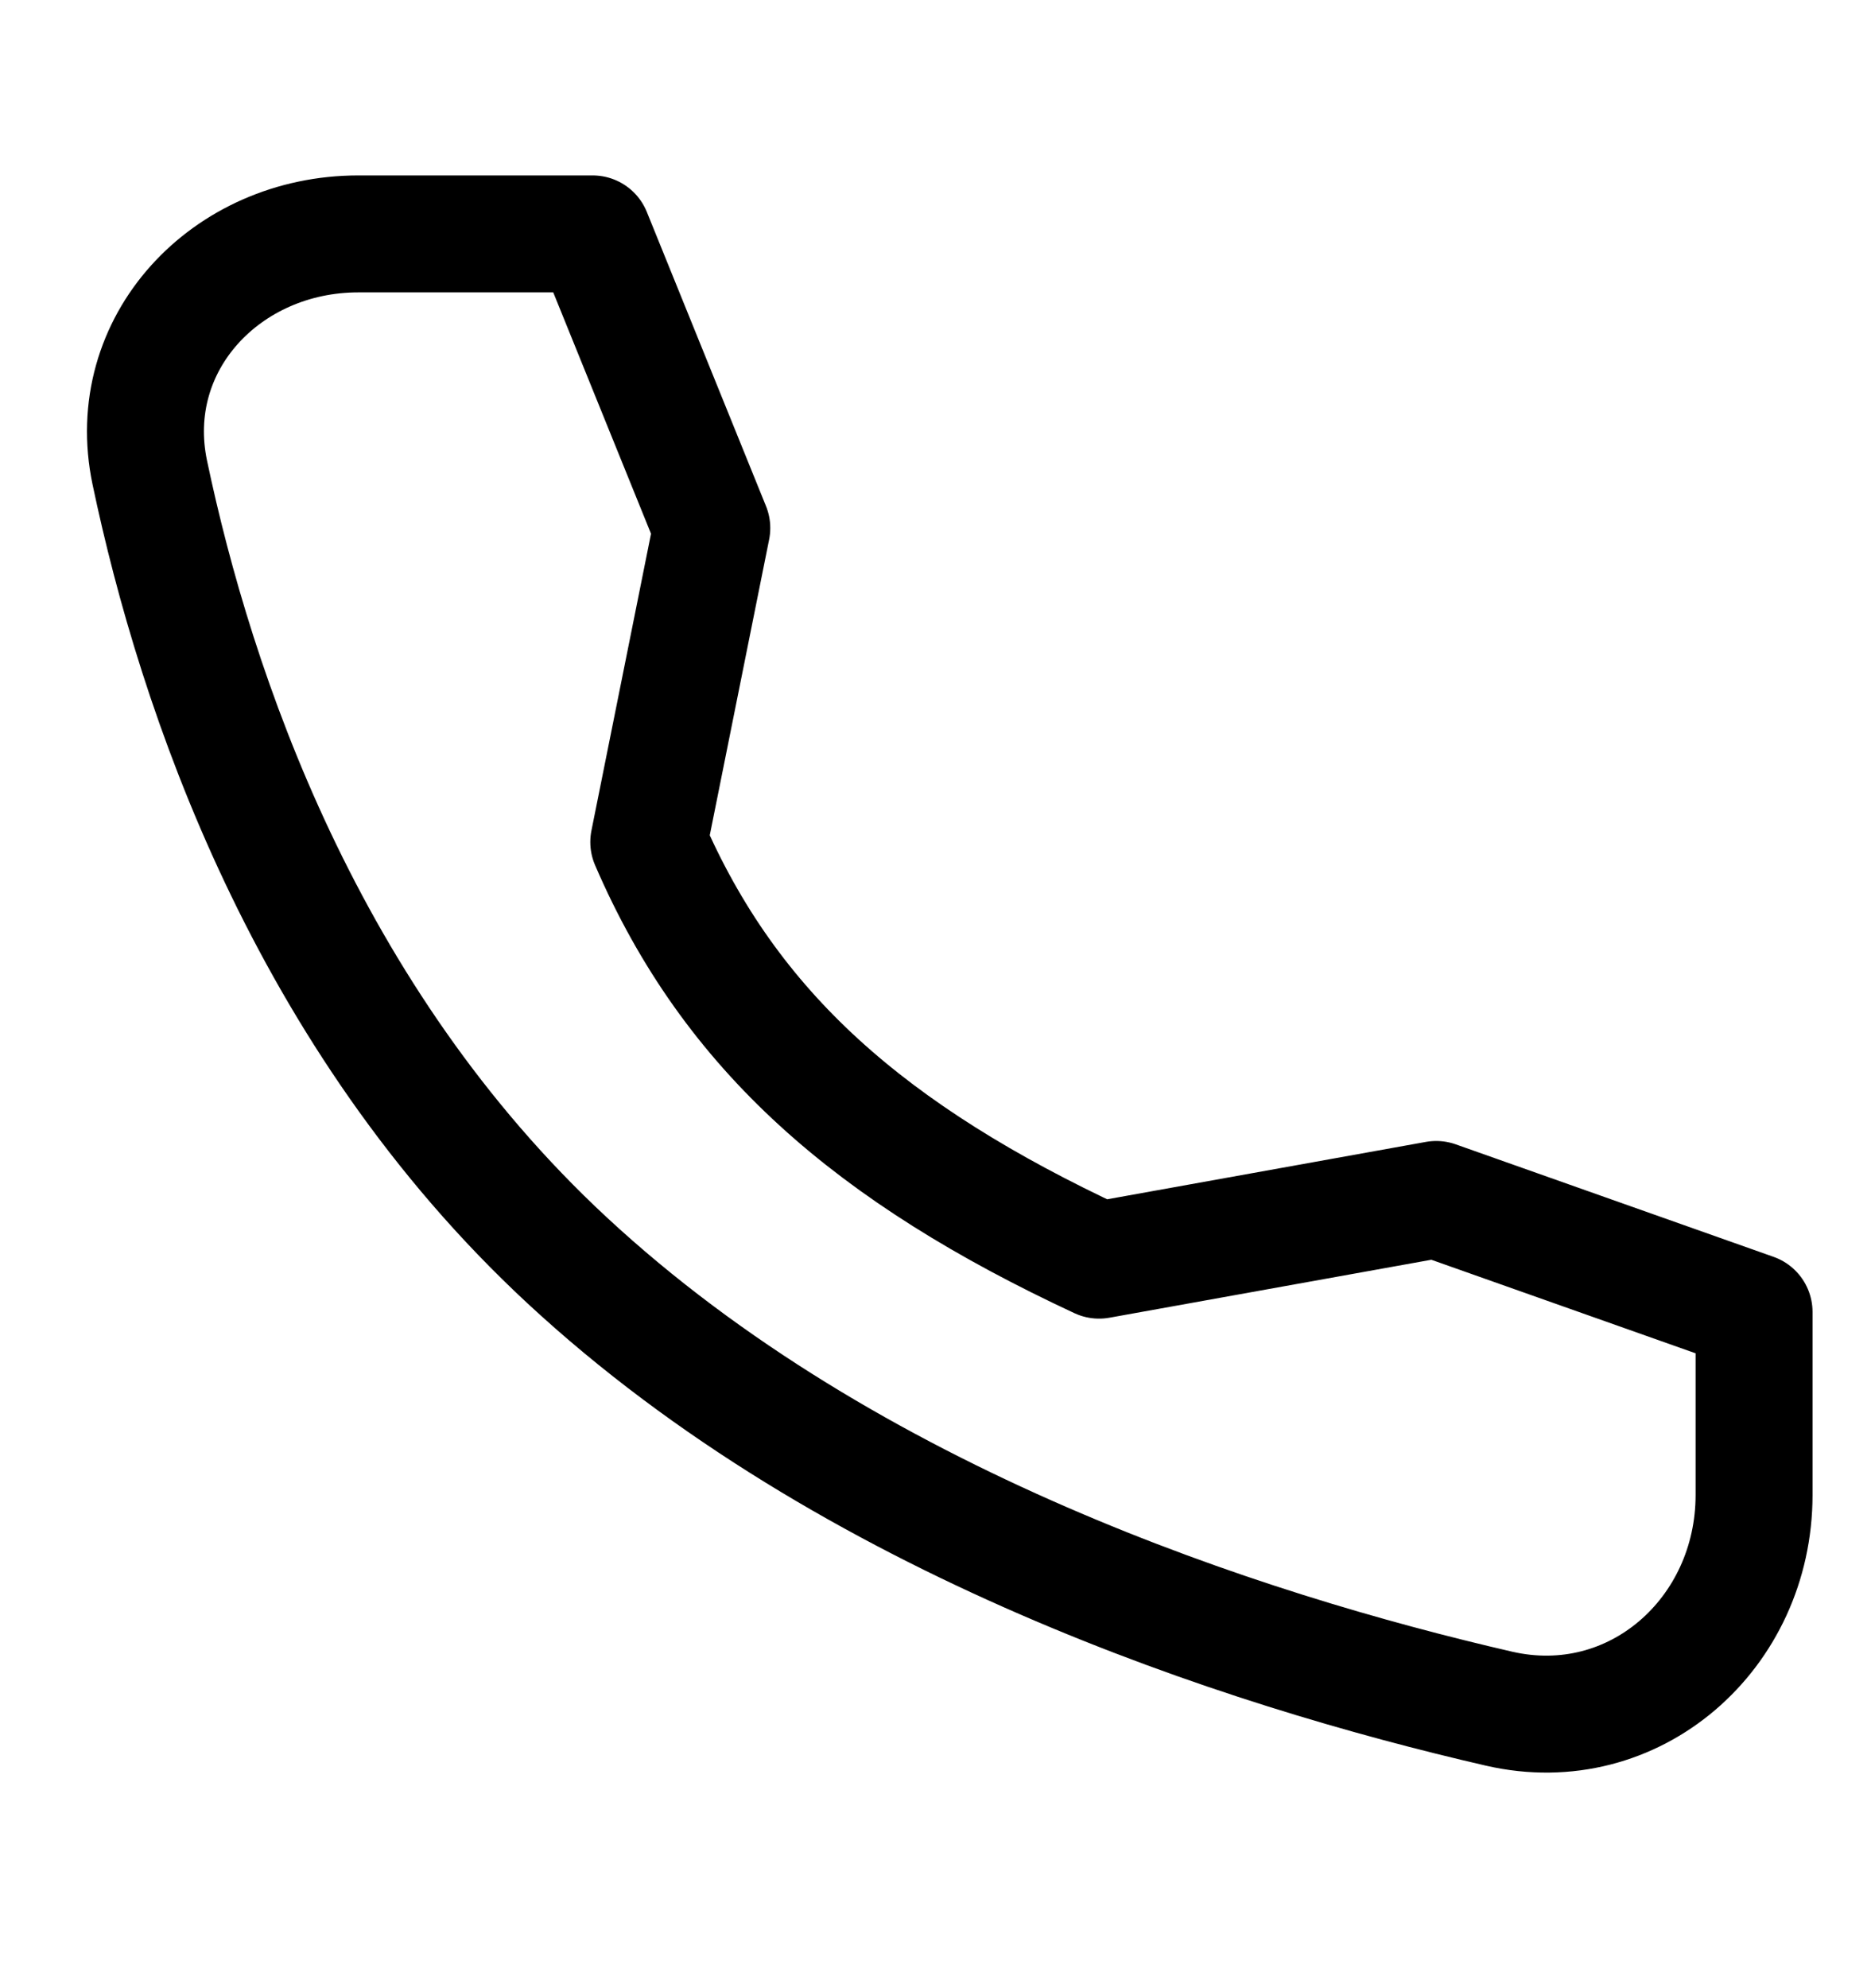 <svg width="16" height="17" viewBox="0 0 16 17" fill="none" xmlns="http://www.w3.org/2000/svg">
<path d="M12.282 10.256L9.399 10.775C7.451 9.867 6.248 8.825 5.548 7.2L6.087 4.515L5.068 2L3.064 2C1.935 2 1.049 2.936 1.281 4.041C1.675 5.913 2.615 8.702 4.848 10.775C7.261 13.015 10.635 14.107 12.819 14.61C13.975 14.876 15 13.969 15 12.783L15 11.218L12.282 10.256Z" stroke="black" stroke-linecap="round" stroke-linejoin="round"/>
</svg>
